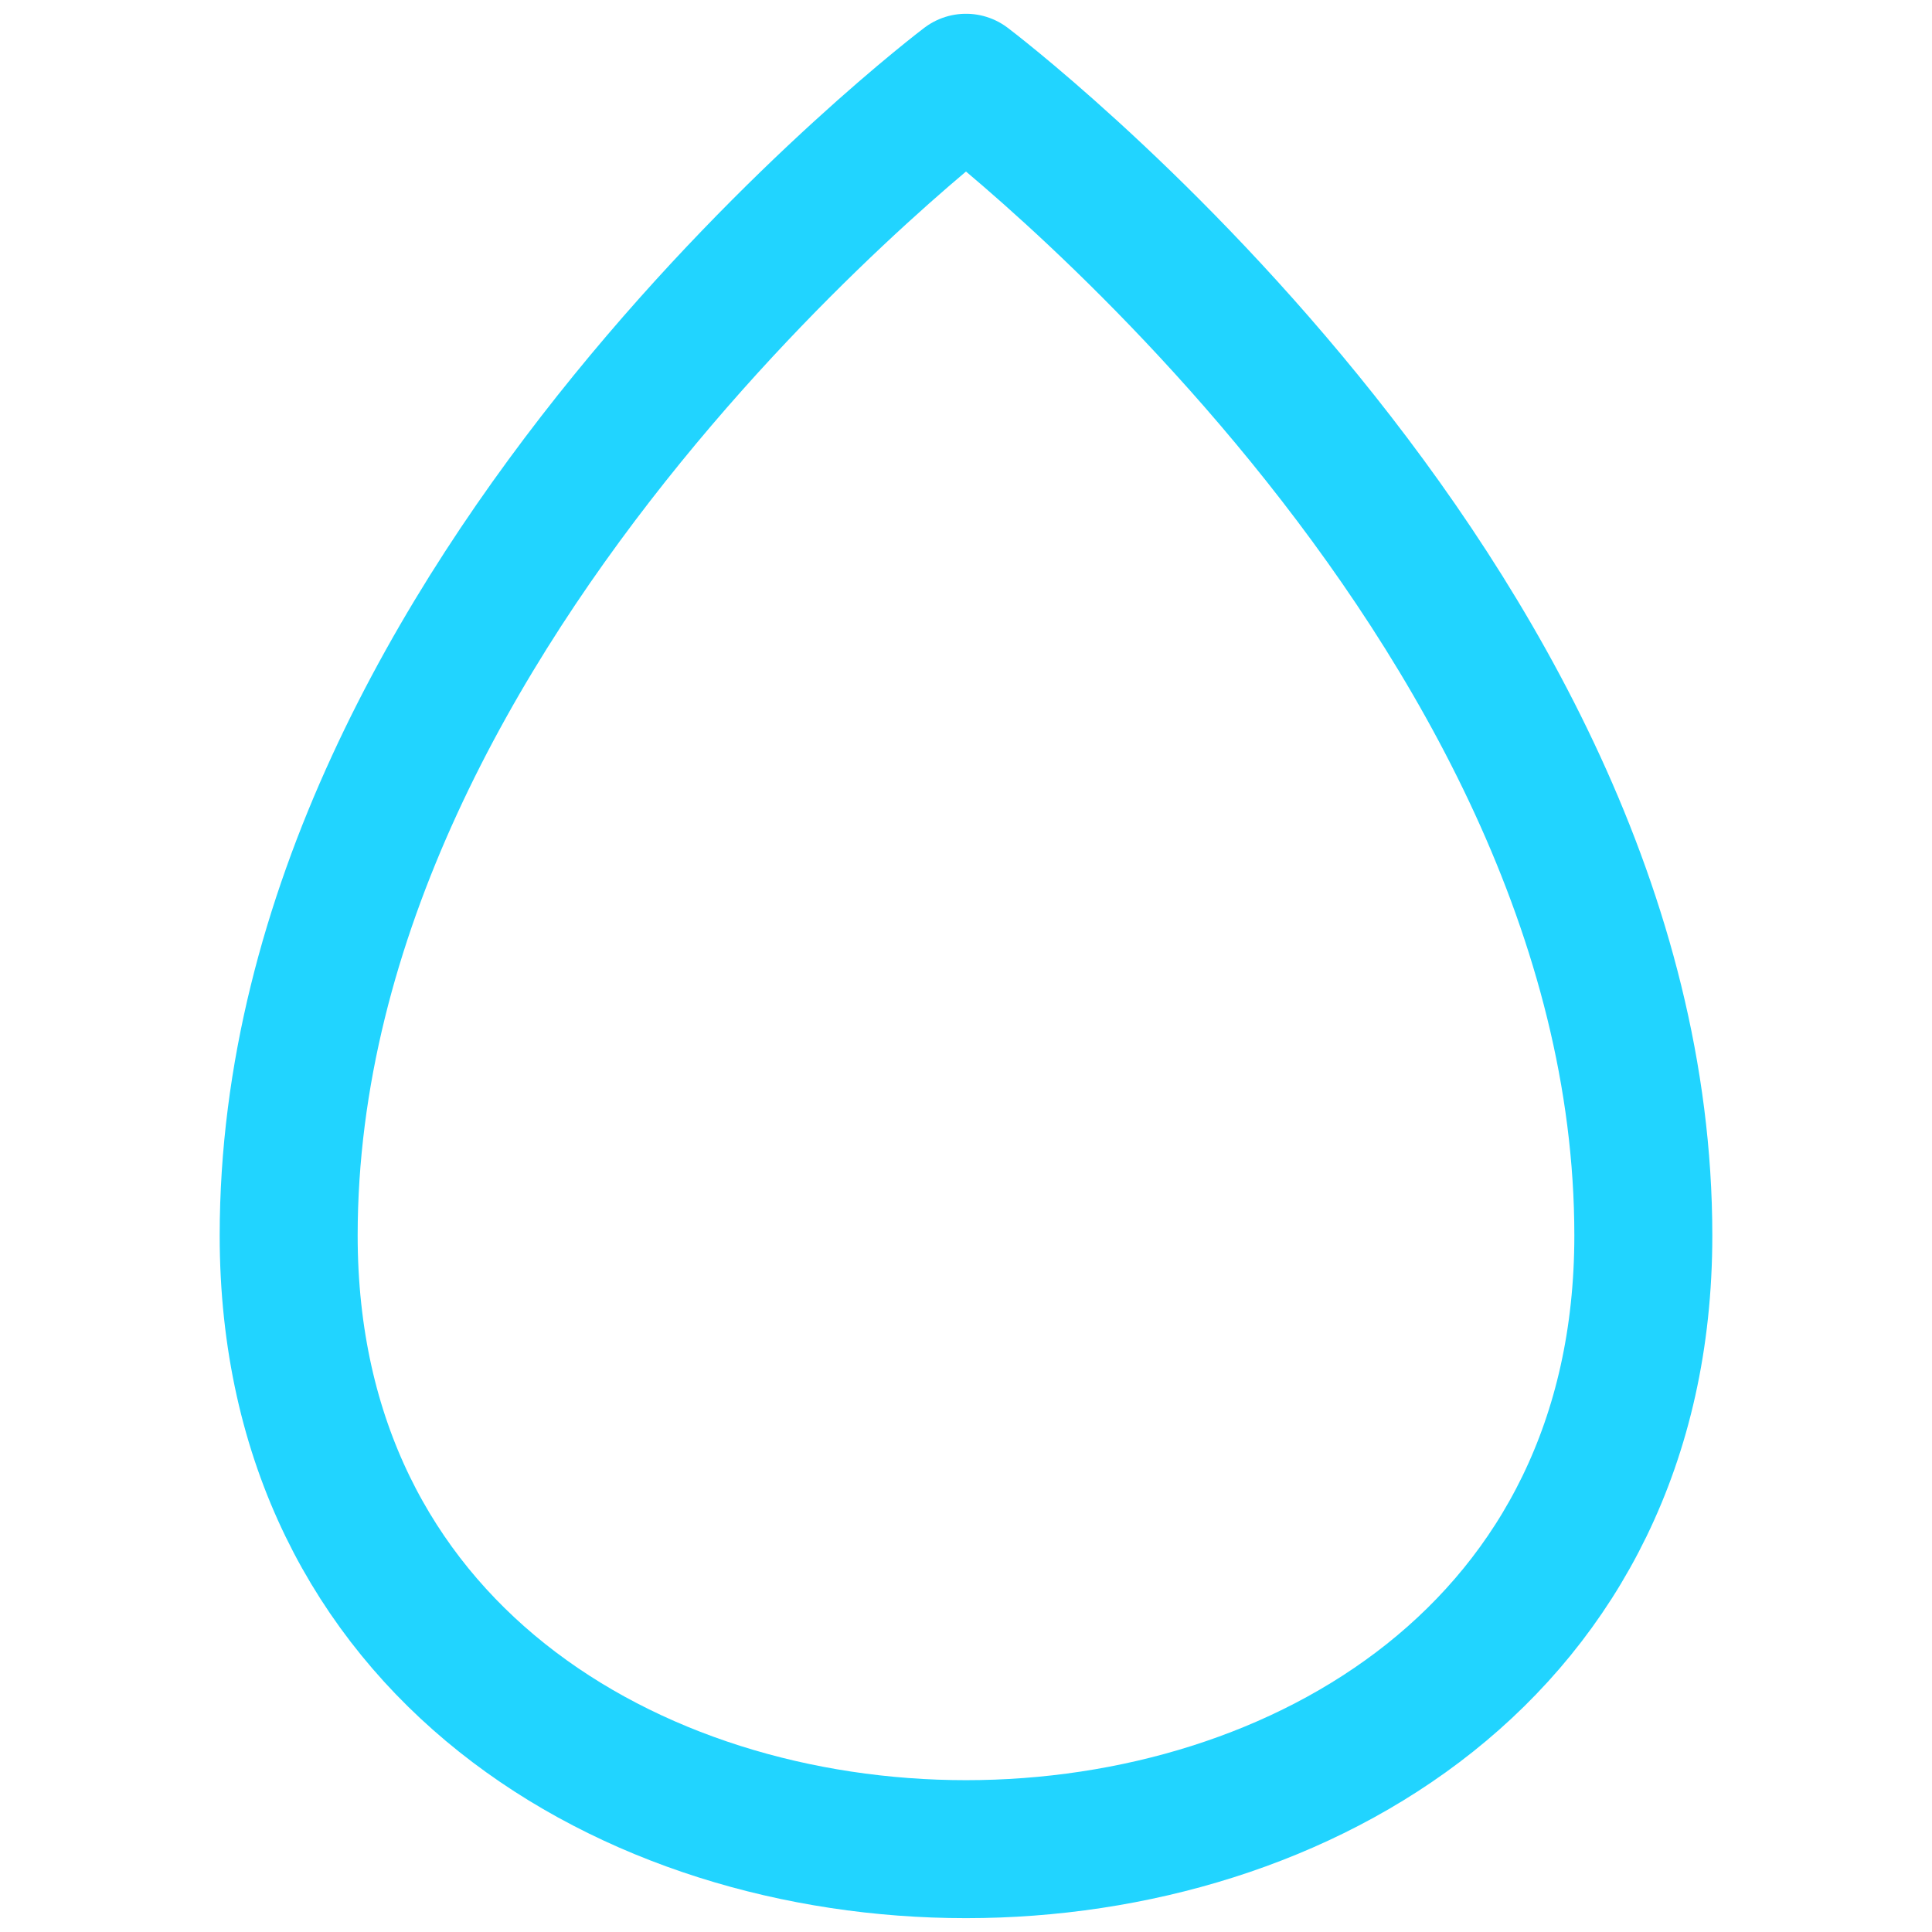 <svg width="24" height="24" viewBox="0 0 24 24" fill="none" xmlns="http://www.w3.org/2000/svg">
<path d="M3.586 15.348C3.586 7.384 12 1.028 12 1.028C12 1.028 20.414 7.384 20.414 15.348C20.414 20.496 16.152 22.971 12 22.971C7.848 22.971 3.586 20.496 3.586 15.348Z" stroke="#21D4FF" stroke-width="1.714" stroke-linecap="round" stroke-linejoin="round"/>
</svg>
